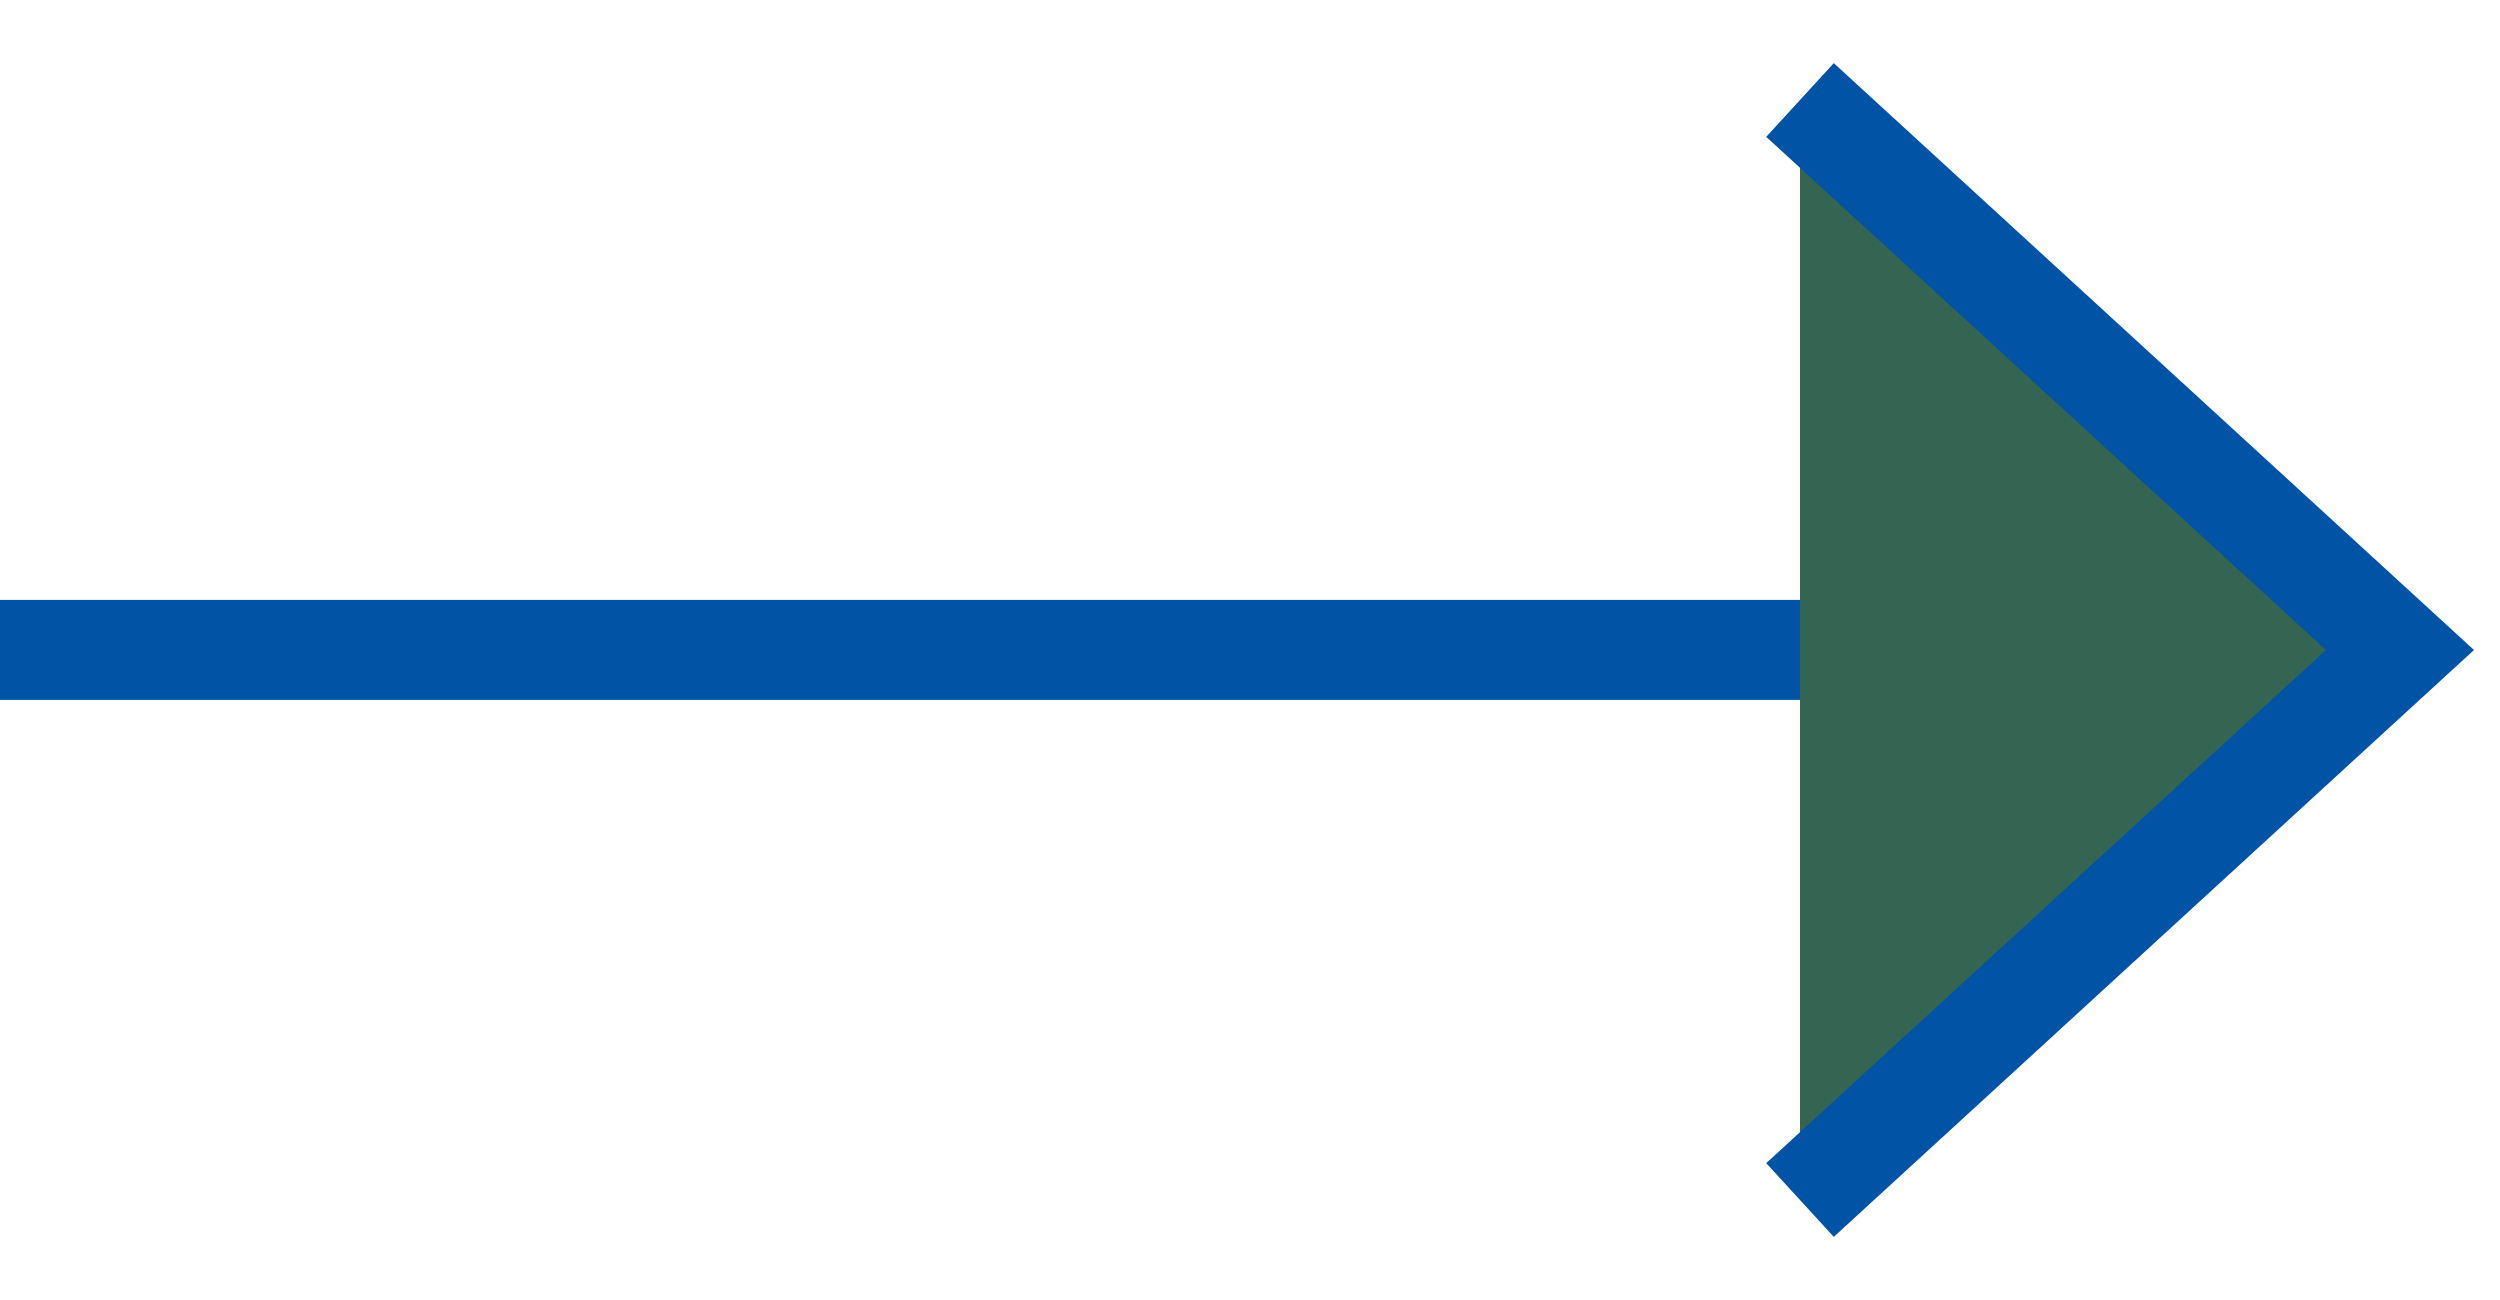 <svg width="25" height="13" viewBox="0 0 25 13" fill="none" xmlns="http://www.w3.org/2000/svg">
<path d="M0 6.499H24H0Z" fill="#346452"/>
<path d="M0 6.499H24" stroke="#0053A5"/>
<path d="M18 1L24 6.5L18 12" fill="#346452"/>
<path d="M18 1L24 6.5L18 12" stroke="#0053A5"/>
</svg>
